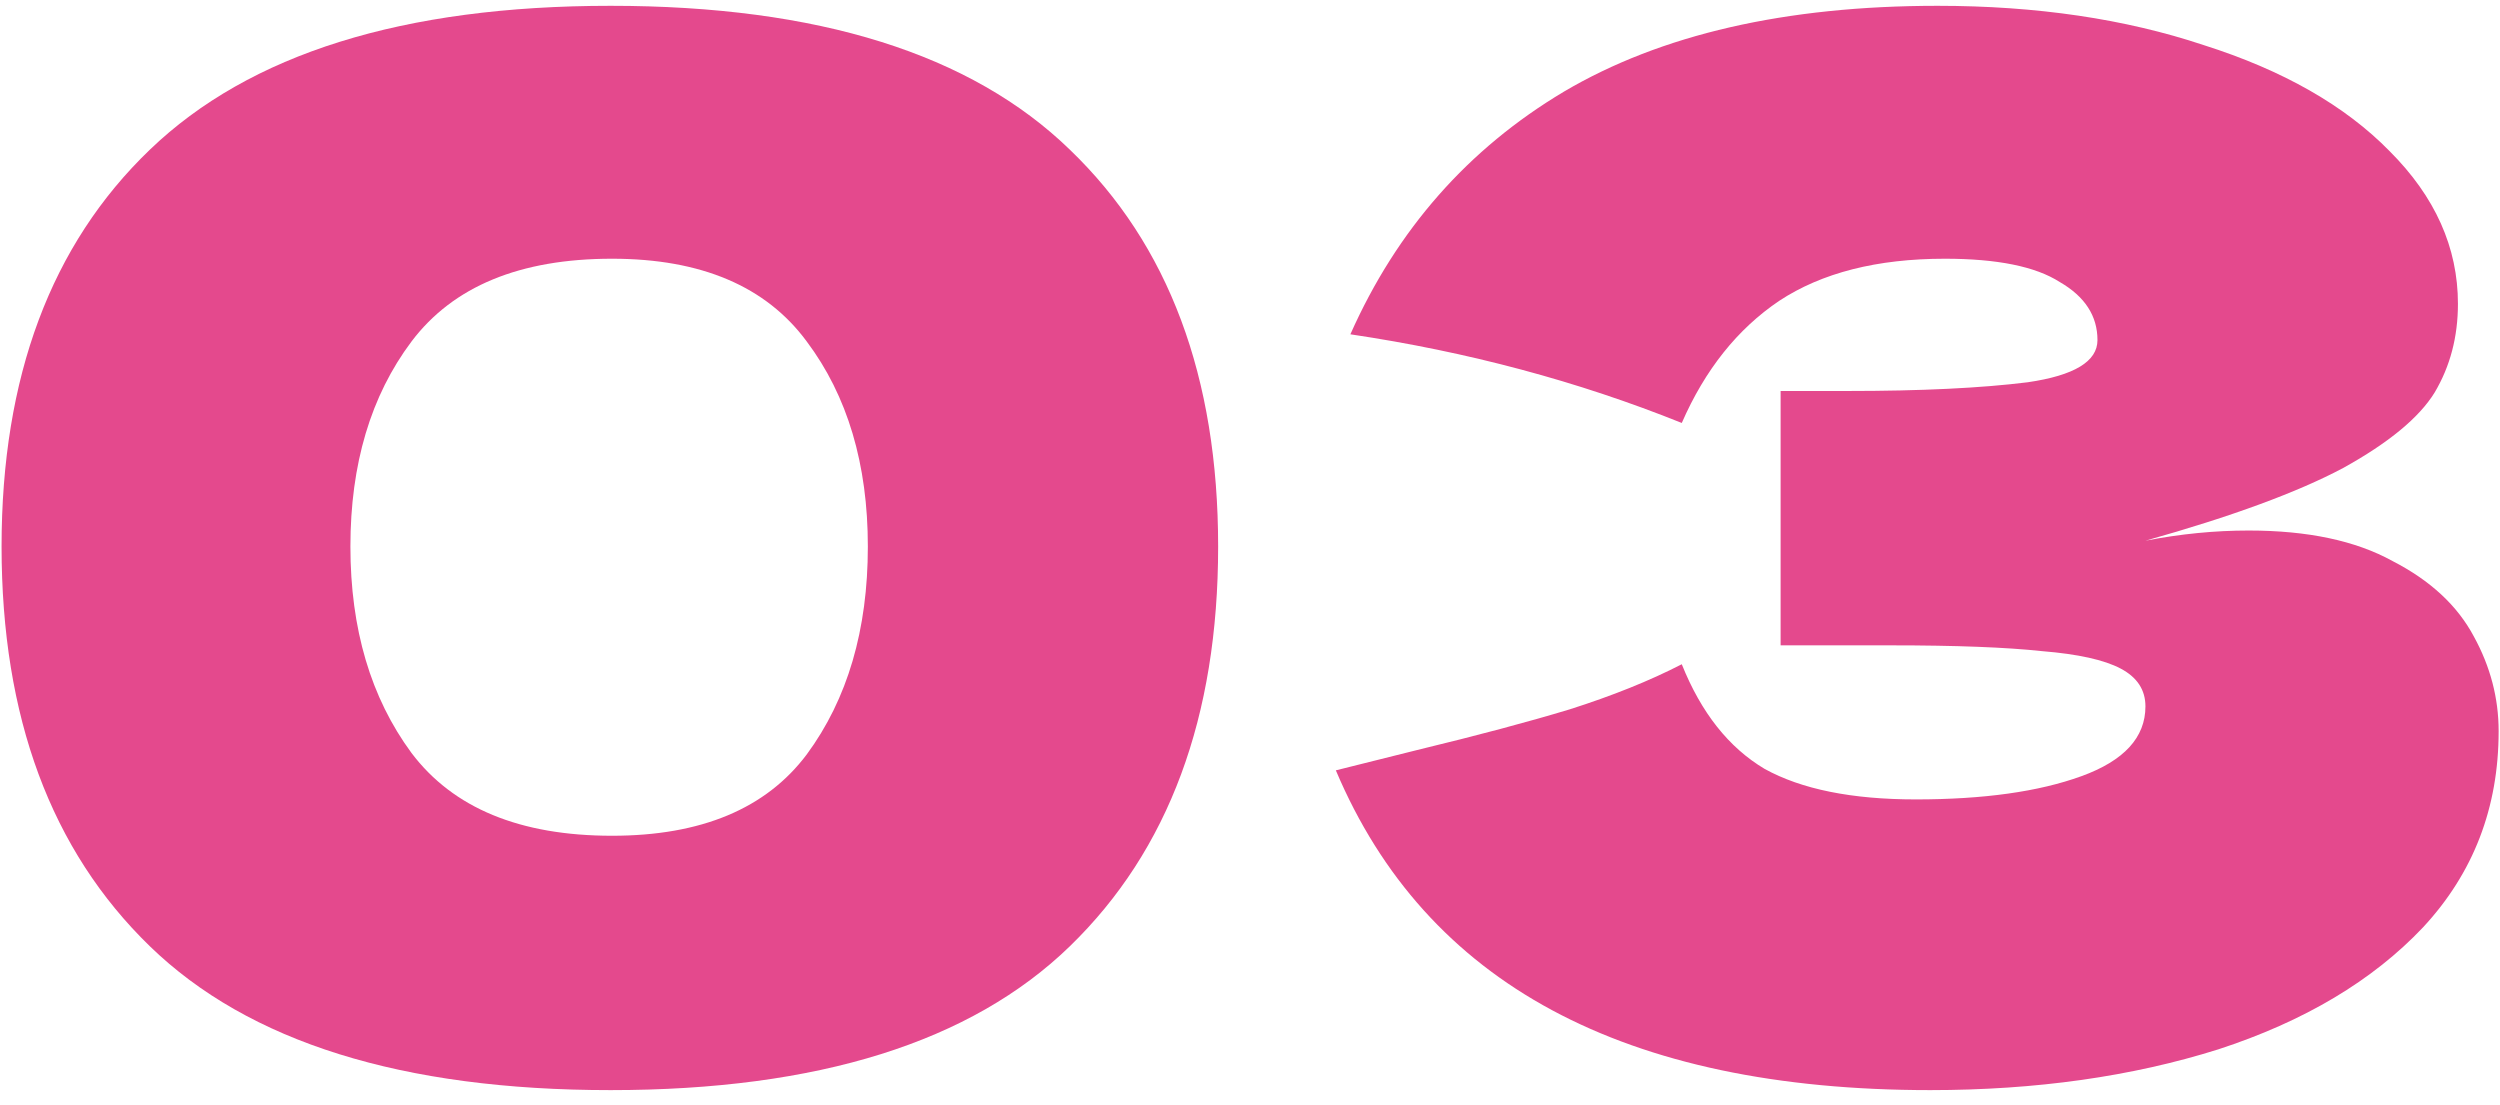 <?xml version="1.0" encoding="UTF-8"?> <svg xmlns="http://www.w3.org/2000/svg" width="86" height="38" viewBox="0 0 86 38" fill="none"><path d="M21.004 37.5C13.837 37.5 8.554 35.85 5.154 32.55C1.754 29.25 0.054 24.667 0.054 18.8C0.054 12.967 1.754 8.417 5.154 5.15C8.587 1.85 13.87 0.2 21.004 0.2C28.137 0.2 33.404 1.85 36.804 5.15C40.204 8.417 41.904 12.967 41.904 18.8C41.904 24.667 40.204 29.25 36.804 32.55C33.404 35.85 28.137 37.5 21.004 37.5ZM21.054 28.75C24.12 28.75 26.354 27.817 27.754 25.95C29.154 24.05 29.854 21.667 29.854 18.8C29.854 15.967 29.154 13.617 27.754 11.75C26.354 9.85 24.12 8.9 21.054 8.9C17.887 8.9 15.587 9.85 14.154 11.75C12.754 13.617 12.054 15.967 12.054 18.8C12.054 21.634 12.754 24 14.154 25.9C15.587 27.8 17.887 28.75 21.054 28.75Z" fill="#E4498D"></path><path d="M73.803 18.6C75.003 18.367 76.187 18.25 77.353 18.25C79.387 18.25 81.037 18.6 82.303 19.3C83.603 19.967 84.537 20.834 85.103 21.9C85.67 22.933 85.953 24.017 85.953 25.15C85.953 27.784 85.087 30.034 83.353 31.9C81.62 33.733 79.27 35.133 76.303 36.1C73.337 37.033 70.037 37.5 66.403 37.5C55.87 37.5 49.053 33.834 45.953 26.5L48.753 25.8C50.82 25.3 52.57 24.834 54.003 24.4C55.47 23.933 56.753 23.417 57.853 22.85C58.52 24.517 59.47 25.717 60.703 26.45C61.97 27.15 63.703 27.5 65.903 27.5C68.237 27.5 70.137 27.233 71.603 26.7C73.07 26.167 73.803 25.367 73.803 24.3C73.803 23.733 73.52 23.3 72.953 23C72.387 22.7 71.487 22.5 70.253 22.4C69.02 22.267 67.287 22.2 65.053 22.2H61.253V13.45H63.553C66.087 13.45 68.153 13.35 69.753 13.15C71.353 12.917 72.153 12.434 72.153 11.7C72.153 10.867 71.72 10.2 70.853 9.7C70.02 9.167 68.703 8.9 66.903 8.9C64.57 8.9 62.67 9.384 61.203 10.35C59.77 11.317 58.653 12.717 57.853 14.55C54.287 13.117 50.487 12.1 46.453 11.5C48.053 7.9 50.503 5.117 53.803 3.15C57.137 1.184 61.42 0.2 66.653 0.2C70.053 0.2 73.103 0.65 75.803 1.55C78.537 2.417 80.67 3.634 82.203 5.2C83.77 6.767 84.553 8.517 84.553 10.45C84.553 11.584 84.287 12.6 83.753 13.5C83.22 14.367 82.17 15.233 80.603 16.1C79.037 16.933 76.77 17.767 73.803 18.6Z" fill="#E4498D"></path></svg> 